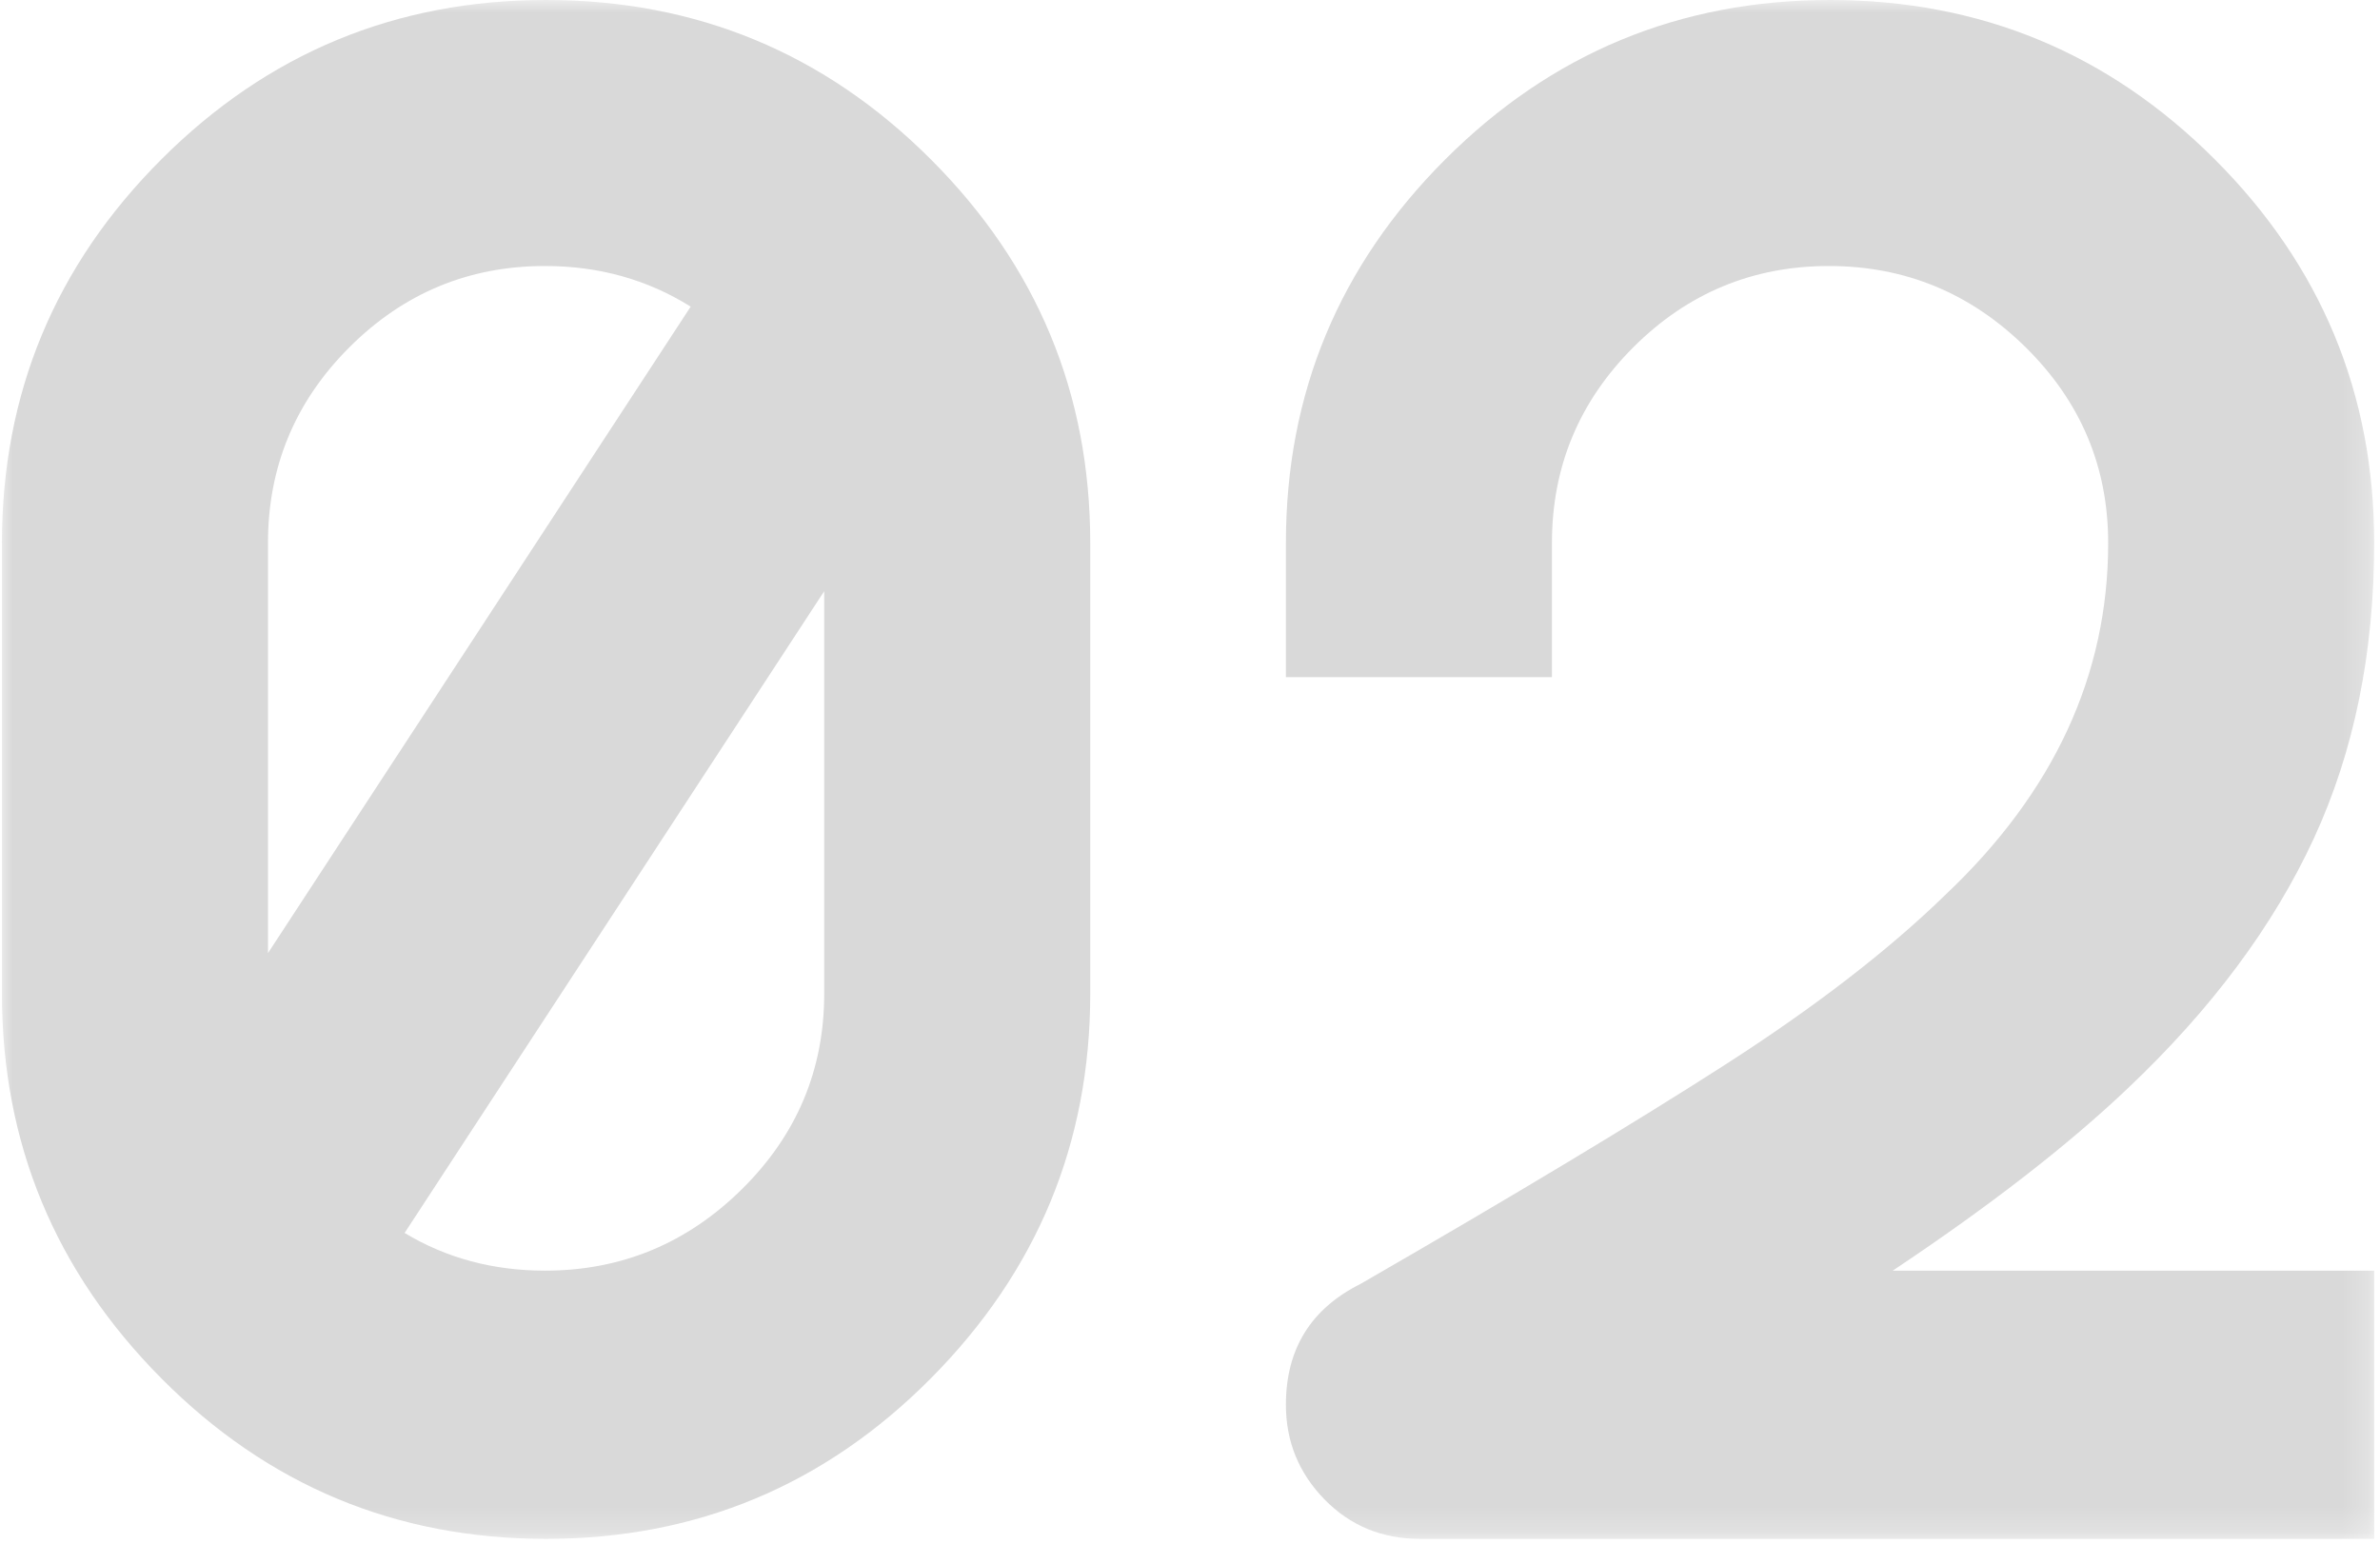 <svg width="94" height="61" viewBox="0 0 94 61" fill="none" xmlns="http://www.w3.org/2000/svg">
<mask id="mask0_12182_103" style="mask-type:luminance" maskUnits="userSpaceOnUse" x="0" y="0" width="94" height="61">
<path d="M93.781 0H0V60.784H93.781V0Z" fill="white"/>
</mask>
<g mask="url(#mask0_12182_103)">
<path d="M74.754 50.19H93.77V60.784H56.085C54.58 60.784 53.321 60.263 52.307 59.221C51.294 58.179 50.788 56.934 50.788 55.487C50.788 53.287 51.772 51.695 53.74 50.711C59.761 47.238 64.551 44.358 68.111 42.071C71.671 39.785 74.58 37.541 76.838 35.342C81.122 31.289 83.264 26.658 83.264 21.448C83.264 18.438 82.178 15.862 80.007 13.72C77.836 11.578 75.246 10.507 72.236 10.507C69.225 10.507 66.649 11.578 64.507 13.72C62.365 15.862 61.295 18.438 61.295 21.448V26.745H50.788V21.448C50.788 15.543 52.886 10.492 57.083 6.295C61.28 2.099 66.346 0 72.279 0C78.213 0 83.278 2.099 87.475 6.295C91.672 10.492 93.77 15.543 93.77 21.448C93.77 25.79 92.975 29.683 91.383 33.127C89.79 36.572 87.345 39.857 84.045 42.983C81.671 45.24 78.575 47.643 74.754 50.19Z" fill="#D9D9D9"/>
<path fill-rule="evenodd" clip-rule="evenodd" d="M0.077 21.448C0.077 15.543 2.176 10.492 6.373 6.295C10.57 2.098 15.635 0 21.569 0C27.502 0 32.568 2.098 36.764 6.295C40.961 10.492 43.06 15.543 43.06 21.448V39.249C43.06 45.154 40.961 50.219 36.764 54.445C32.568 58.671 27.502 60.784 21.569 60.784C15.635 60.784 10.57 58.671 6.373 54.445C2.176 50.219 0.077 45.154 0.077 39.249V21.448ZM27.279 12.112C25.571 11.042 23.653 10.507 21.525 10.507C18.515 10.507 15.939 11.578 13.797 13.72C11.655 15.862 10.584 18.438 10.584 21.448V37.648L27.279 12.112ZM15.98 48.701C17.627 49.694 19.476 50.19 21.525 50.19C24.535 50.19 27.126 49.119 29.297 46.977C31.468 44.835 32.553 42.259 32.553 39.249V23.352L15.98 48.701Z" fill="#D9D9D9"/>
</g>
</svg>
